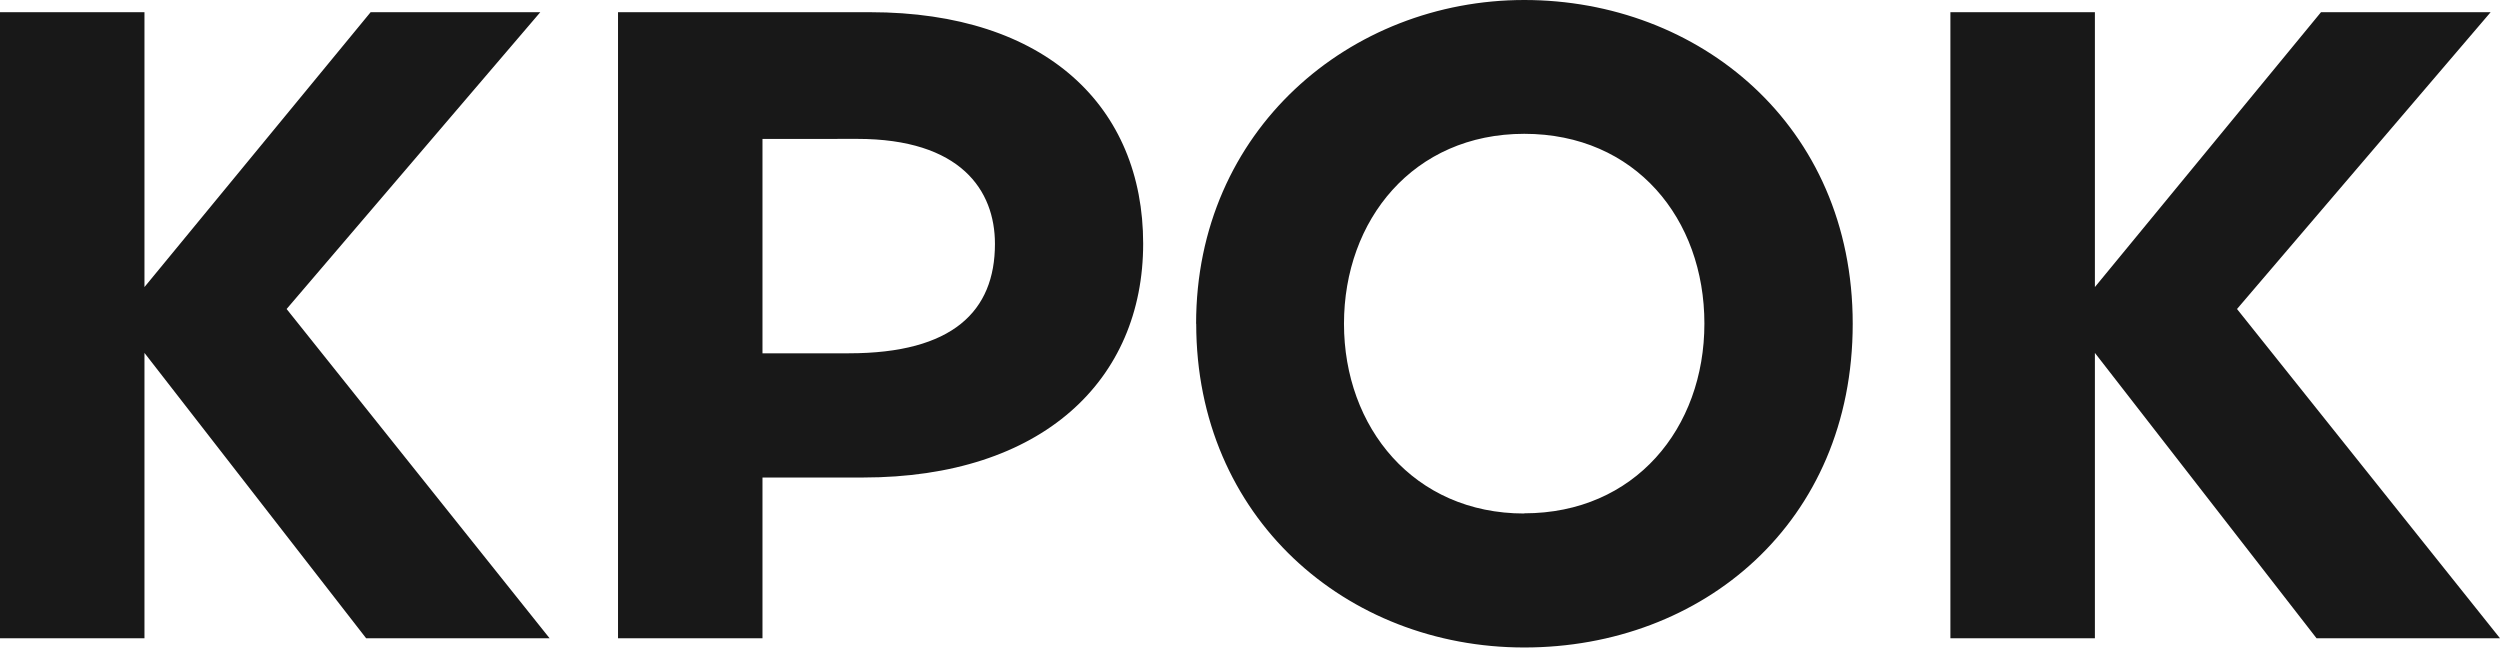 <?xml version="1.0" encoding="UTF-8"?> <svg xmlns="http://www.w3.org/2000/svg" width="150" height="39" viewBox="0 0 150 39" fill="none"><path fill-rule="evenodd" clip-rule="evenodd" d="M37.081 0.732H52.202C62.787 0.732 68.59 6.429 68.59 14.619C68.59 22.808 62.537 28.651 51.776 28.651H45.749V38.296H37.081V0.732ZM71.766 19.424C71.766 7.803 81.01 0 91.456 0C101.903 0 111.163 7.476 111.163 19.424C111.163 31.373 102.135 38.849 91.456 38.849C80.778 38.849 71.773 31.044 71.773 19.431L71.766 19.424ZM91.45 30.81C84.823 30.81 80.639 25.641 80.639 19.424C80.639 13.207 84.791 8.029 91.456 8.029C98.121 8.029 102.264 13.13 102.264 19.414C102.264 25.698 98.081 30.799 91.456 30.799L91.45 30.81ZM125.694 17.223L139.26 0.732H149.438L134.221 18.54L150 38.296H138.993L125.694 21.175V38.296H117.024V0.732H125.694V17.223V17.223ZM8.668 17.223L22.238 0.732H32.417L17.197 18.54L32.976 38.296H21.969L8.668 21.175V38.296H0V0.732H8.668V17.223V17.223ZM45.749 8.338V21.198H50.929C57.163 21.198 59.697 18.675 59.697 14.633C59.697 11.419 57.641 8.333 51.434 8.333L45.749 8.338Z" fill="#181818"></path></svg> 